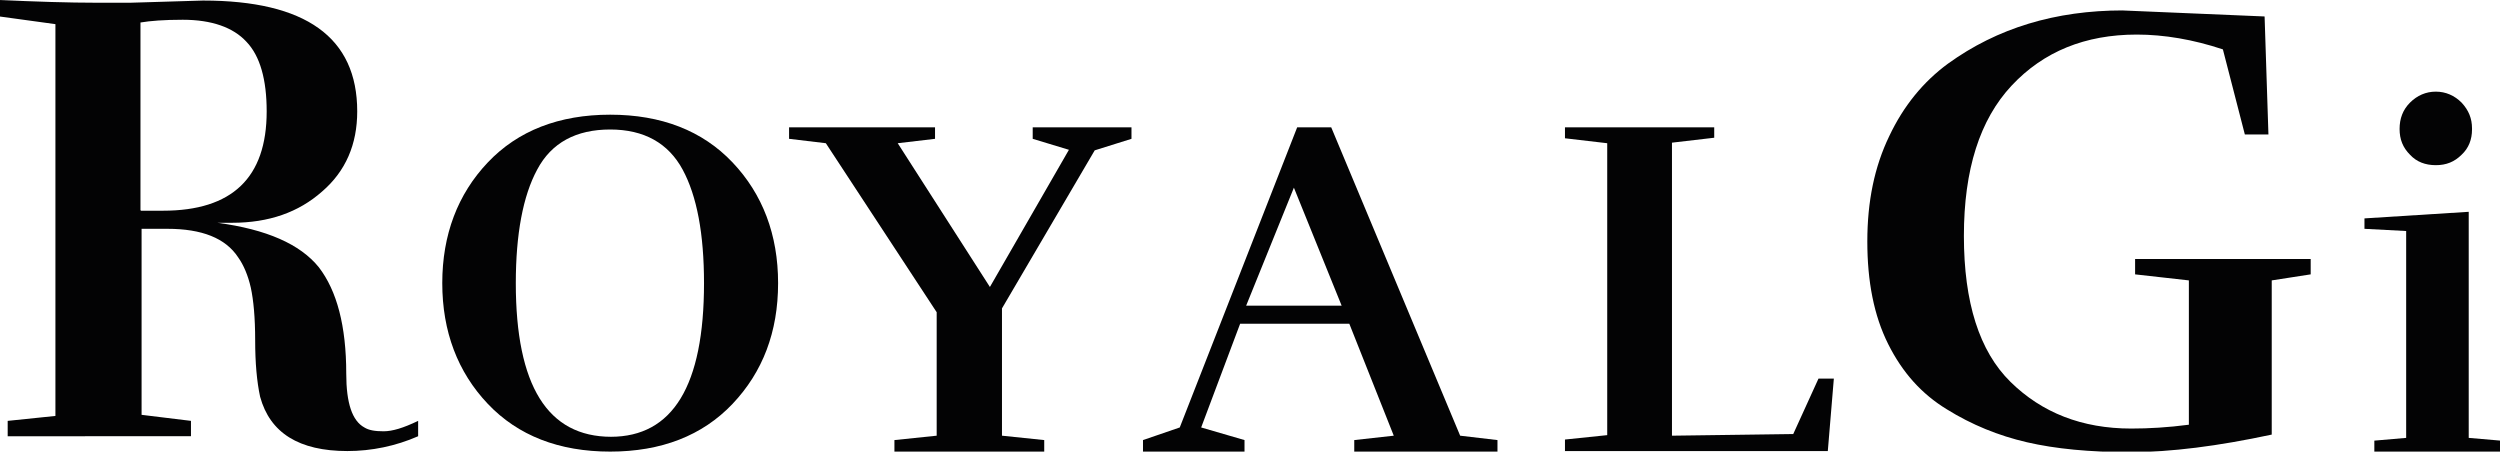<svg xmlns="http://www.w3.org/2000/svg" id="Layer_2" data-name="Layer 2" viewBox="0 0 45.56 8.23"><defs><style>      .cls-1 {        fill: #030304;      }    </style></defs><g id="Layer_1-2" data-name="Layer 1"><g><path class="cls-1" d="m2.37.05L3.7.01C5.57.01,6.51.68,6.51,2.03c0,.6-.21,1.09-.64,1.46-.43.38-.97.57-1.64.57h-.27c.9.12,1.51.39,1.85.81.33.43.5,1.07.5,1.94,0,.54.11.86.33.98.08.05.19.07.35.07s.36-.06.63-.19v.28c-.41.18-.85.27-1.29.27-.88,0-1.41-.33-1.59-.99-.06-.28-.09-.62-.09-1.03s-.03-.73-.08-.96c-.05-.22-.13-.41-.23-.55-.23-.35-.66-.52-1.29-.52h-.47v3.39l.9.11v.28H.14v-.28l.87-.09V.44l-1.02-.14v-.3c.66.03,1.26.05,1.78.05h.59Zm.2,3.79h.4c1.26,0,1.89-.6,1.89-1.81,0-.58-.12-1.01-.37-1.27-.24-.26-.63-.4-1.16-.4-.34,0-.59.02-.77.05v3.42Z"></path><path class="cls-1" d="m14.18,5.16c0,.89-.28,1.62-.83,2.2-.55.58-1.3.87-2.23.87s-1.68-.29-2.23-.87c-.55-.58-.83-1.32-.83-2.2s.28-1.62.83-2.2c.55-.58,1.3-.87,2.23-.87s1.68.29,2.23.87c.55.58.83,1.32.83,2.2Zm-3.05,2.8c1.13,0,1.7-.93,1.7-2.8,0-.9-.13-1.59-.39-2.07-.26-.48-.7-.73-1.32-.73s-1.07.24-1.33.73c-.26.48-.39,1.18-.39,2.07,0,1.87.58,2.8,1.74,2.8Z"></path><path class="cls-1" d="m19.02,8.23h-2.72v-.21l.77-.08v-2.25l-2.02-3.08-.67-.08v-.21h2.66v.21l-.68.08,1.68,2.62,1.44-2.5-.66-.2v-.21h1.8v.21l-.67.21-1.69,2.88v2.32l.77.08v.21Z"></path><path class="cls-1" d="m27.28,8.23h-2.6v-.21l.72-.08-.81-2.04h-1.99l-.71,1.89.79.23v.21h-1.85v-.21l.67-.23,2.14-5.47h.62l2.35,5.62.68.08v.21Zm-2.83-2.66l-.87-2.15-.87,2.15h1.74Z"></path><path class="cls-1" d="m31.24,2.31v.2l-.77.09v5.34l2.21-.03.46-1.01h.28l-.11,1.32h-4.79v-.21l.77-.08V2.61l-.77-.09v-.2h2.72Z"></path><path class="cls-1" d="m38.67.19l2.6.11.07,2.15h-.43l-.4-1.55c-.54-.18-1.07-.27-1.57-.27-.94,0-1.7.31-2.28.93-.58.62-.87,1.53-.87,2.74s.28,2.1.85,2.66,1.3.85,2.2.85c.32,0,.67-.02,1.05-.07v-2.63l-.98-.11v-.28h3.2v.28l-.71.11v2.81c-.98.21-1.84.32-2.58.32s-1.36-.06-1.88-.18c-.52-.12-1.01-.32-1.46-.6-.46-.28-.81-.67-1.07-1.19-.26-.52-.38-1.14-.38-1.87s.13-1.36.4-1.92c.26-.55.62-.99,1.07-1.32.9-.65,1.96-.97,3.19-.97Z"></path><path class="cls-1" d="m45.56,8.23h-2.29v-.2l.58-.05v-3.77l-.76-.04v-.19l1.9-.12v4.12l.58.05v.2Zm-.51-5.87c0,.18-.06.34-.19.46-.13.13-.28.19-.47.19s-.35-.06-.47-.19c-.13-.13-.19-.28-.19-.47s.06-.35.19-.48c.13-.13.29-.2.47-.2s.34.07.47.2c.13.14.19.29.19.47Z"></path></g></g></svg>